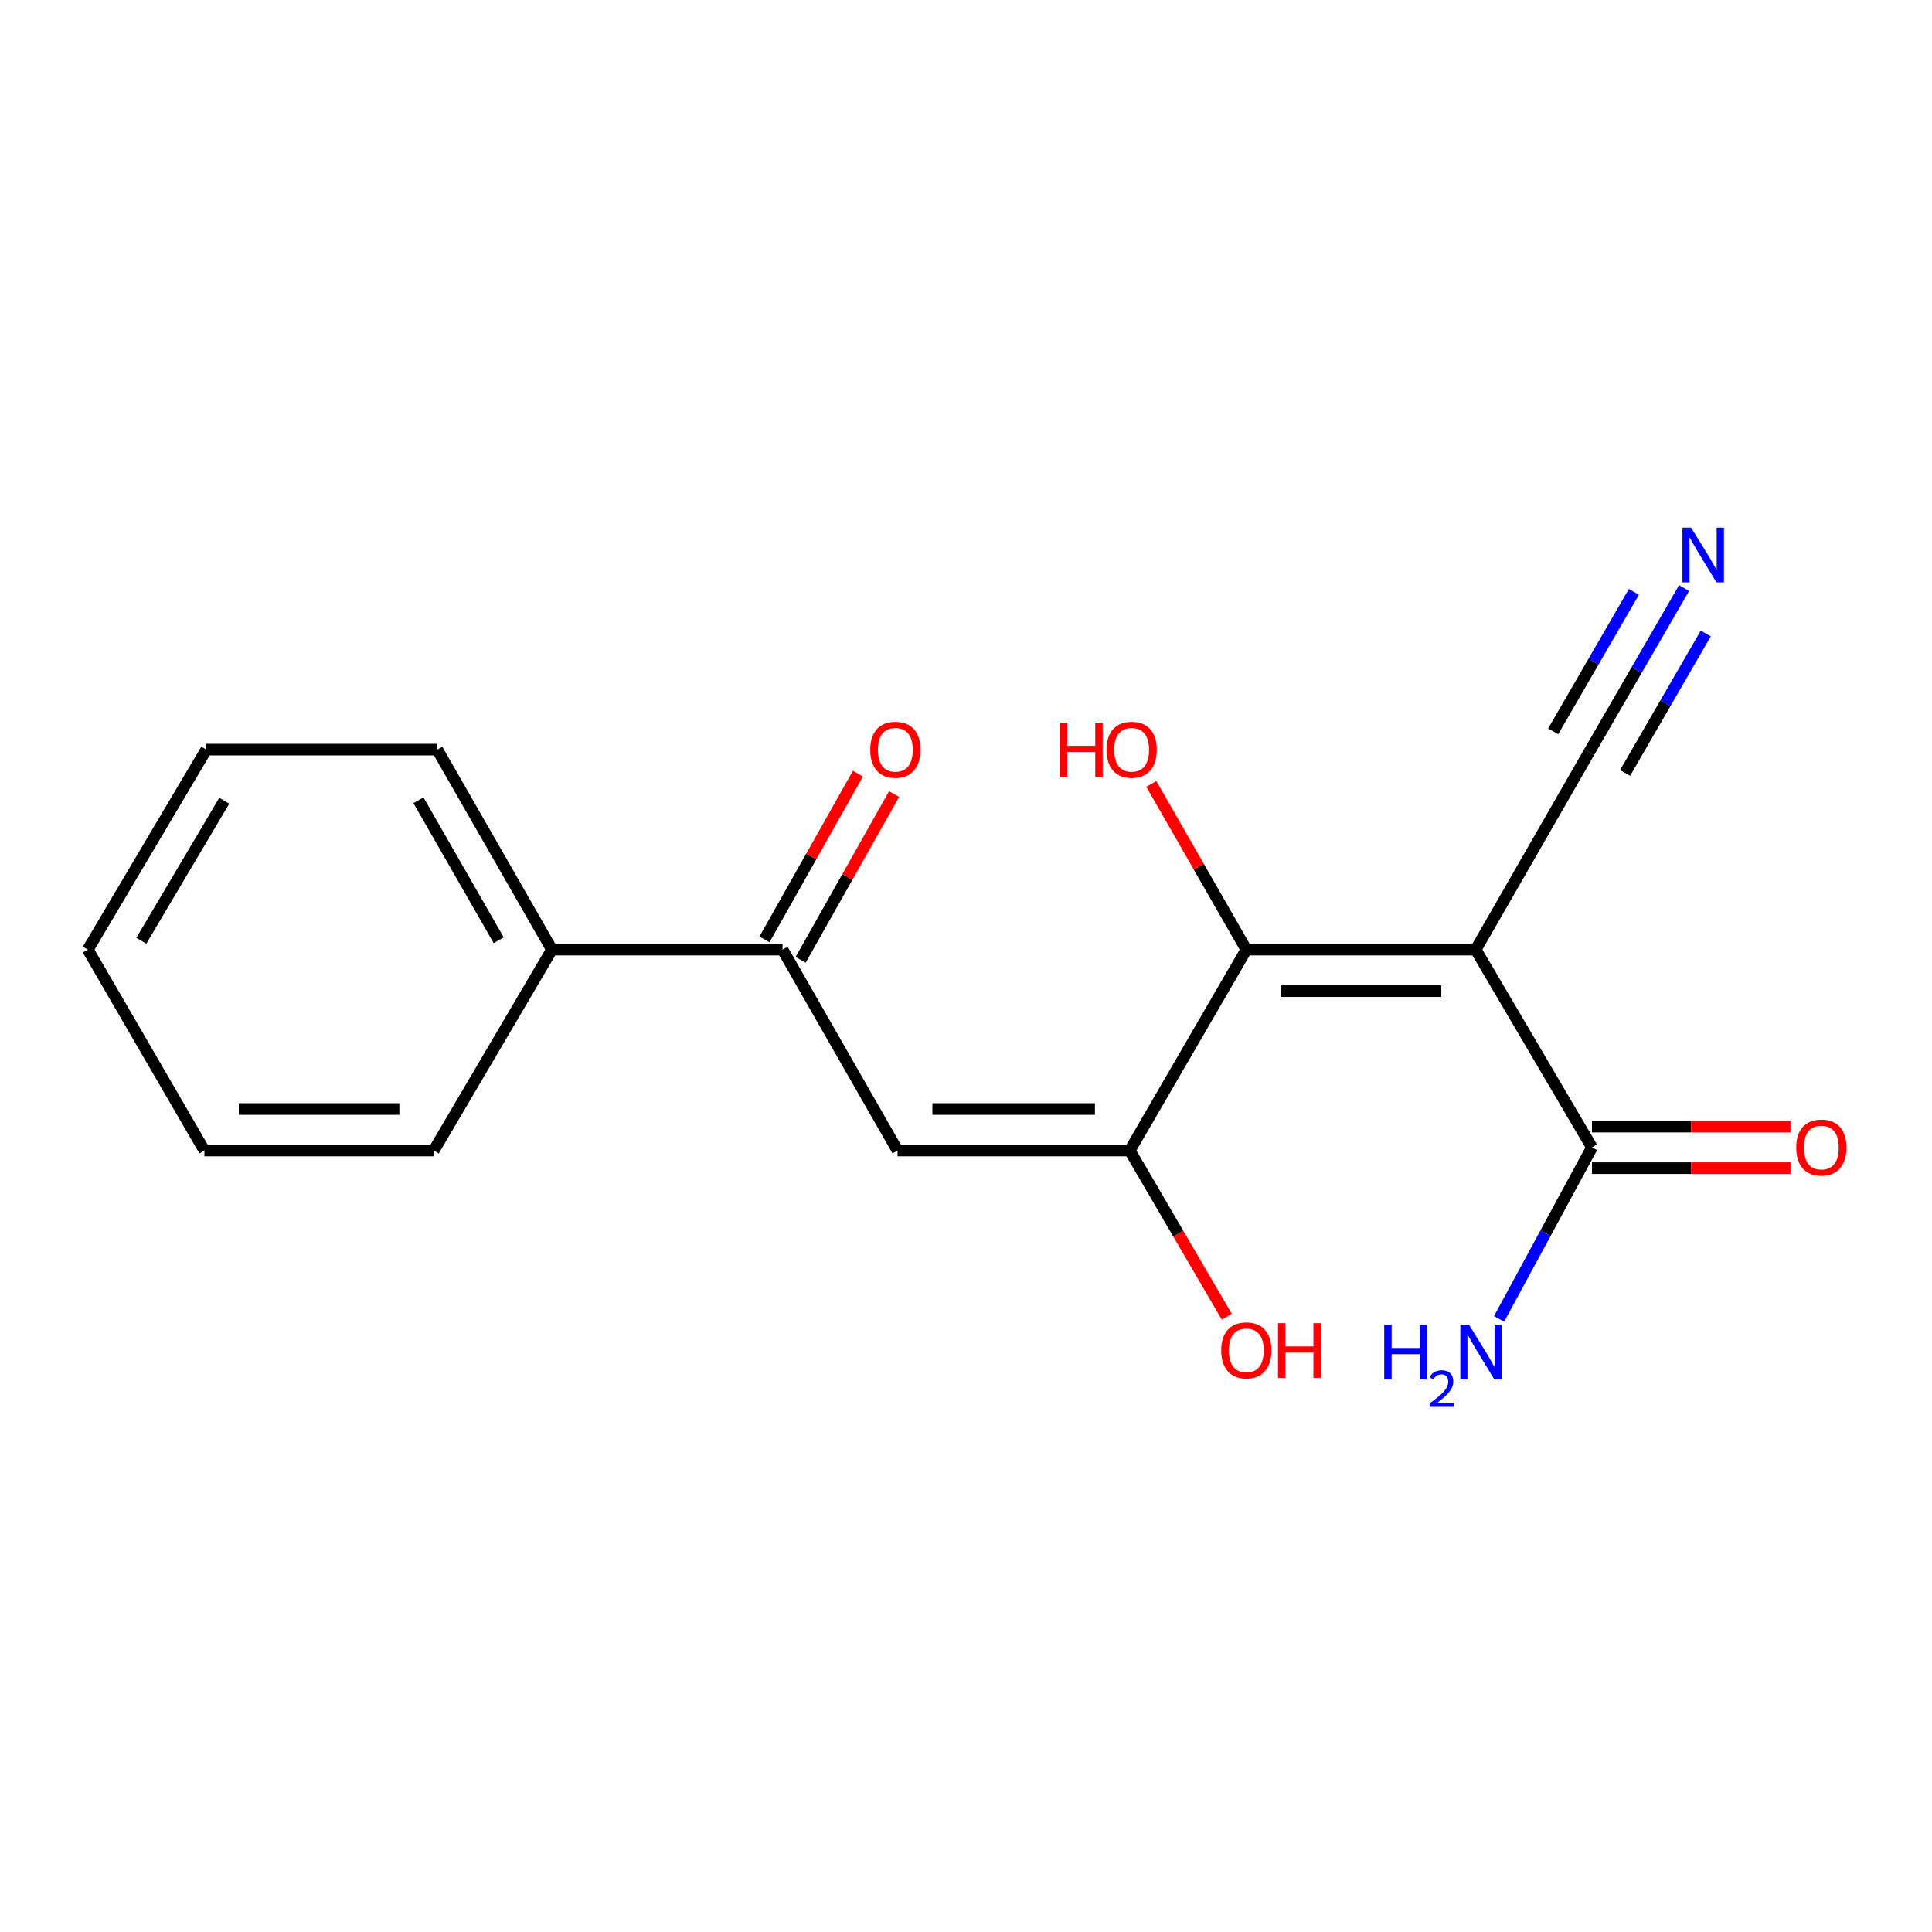 <?xml version='1.0' encoding='iso-8859-1'?>
<svg version='1.1' baseProfile='full'
              xmlns='http://www.w3.org/2000/svg'
                      xmlns:rdkit='http://www.rdkit.org/xml'
                      xmlns:xlink='http://www.w3.org/1999/xlink'
                  xml:space='preserve'
width='1000px' height='1000px' viewBox='0 0 1000 1000'>
<!-- END OF HEADER -->
<rect style='opacity:1.0;fill:#FFFFFF;stroke:none' width='1000' height='1000' x='0' y='0'> </rect>
<path class='bond-0' d='M 763.821,491.523 L 645.094,491.523' style='fill:none;fill-rule:evenodd;stroke:#000000;stroke-width:6px;stroke-linecap:butt;stroke-linejoin:miter;stroke-opacity:1' />
<path class='bond-0' d='M 746.012,513.016 L 662.903,513.016' style='fill:none;fill-rule:evenodd;stroke:#000000;stroke-width:6px;stroke-linecap:butt;stroke-linejoin:miter;stroke-opacity:1' />
<path class='bond-3' d='M 763.821,491.523 L 824.003,593.891' style='fill:none;fill-rule:evenodd;stroke:#000000;stroke-width:6px;stroke-linecap:butt;stroke-linejoin:miter;stroke-opacity:1' />
<path class='bond-4' d='M 763.821,491.523 L 822.534,389.31' style='fill:none;fill-rule:evenodd;stroke:#000000;stroke-width:6px;stroke-linecap:butt;stroke-linejoin:miter;stroke-opacity:1' />
<path class='bond-2' d='M 645.094,491.523 L 584.758,595.515' style='fill:none;fill-rule:evenodd;stroke:#000000;stroke-width:6px;stroke-linecap:butt;stroke-linejoin:miter;stroke-opacity:1' />
<path class='bond-10' d='M 645.094,491.523 L 620.502,448.631' style='fill:none;fill-rule:evenodd;stroke:#000000;stroke-width:6px;stroke-linecap:butt;stroke-linejoin:miter;stroke-opacity:1' />
<path class='bond-10' d='M 620.502,448.631 L 595.91,405.74' style='fill:none;fill-rule:evenodd;stroke:#FF0000;stroke-width:6px;stroke-linecap:butt;stroke-linejoin:miter;stroke-opacity:1' />
<path class='bond-1' d='M 464.574,595.515 L 584.758,595.515' style='fill:none;fill-rule:evenodd;stroke:#000000;stroke-width:6px;stroke-linecap:butt;stroke-linejoin:miter;stroke-opacity:1' />
<path class='bond-1' d='M 482.602,574.021 L 566.73,574.021' style='fill:none;fill-rule:evenodd;stroke:#000000;stroke-width:6px;stroke-linecap:butt;stroke-linejoin:miter;stroke-opacity:1' />
<path class='bond-5' d='M 464.574,595.515 L 405.05,491.523' style='fill:none;fill-rule:evenodd;stroke:#000000;stroke-width:6px;stroke-linecap:butt;stroke-linejoin:miter;stroke-opacity:1' />
<path class='bond-12' d='M 584.758,595.515 L 609.873,638.538' style='fill:none;fill-rule:evenodd;stroke:#000000;stroke-width:6px;stroke-linecap:butt;stroke-linejoin:miter;stroke-opacity:1' />
<path class='bond-12' d='M 609.873,638.538 L 634.988,681.562' style='fill:none;fill-rule:evenodd;stroke:#FF0000;stroke-width:6px;stroke-linecap:butt;stroke-linejoin:miter;stroke-opacity:1' />
<path class='bond-7' d='M 824.003,604.637 L 875.382,604.637' style='fill:none;fill-rule:evenodd;stroke:#000000;stroke-width:6px;stroke-linecap:butt;stroke-linejoin:miter;stroke-opacity:1' />
<path class='bond-7' d='M 875.382,604.637 L 926.761,604.637' style='fill:none;fill-rule:evenodd;stroke:#FF0000;stroke-width:6px;stroke-linecap:butt;stroke-linejoin:miter;stroke-opacity:1' />
<path class='bond-7' d='M 824.003,583.144 L 875.382,583.144' style='fill:none;fill-rule:evenodd;stroke:#000000;stroke-width:6px;stroke-linecap:butt;stroke-linejoin:miter;stroke-opacity:1' />
<path class='bond-7' d='M 875.382,583.144 L 926.761,583.144' style='fill:none;fill-rule:evenodd;stroke:#FF0000;stroke-width:6px;stroke-linecap:butt;stroke-linejoin:miter;stroke-opacity:1' />
<path class='bond-11' d='M 824.003,593.891 L 799.954,638.285' style='fill:none;fill-rule:evenodd;stroke:#000000;stroke-width:6px;stroke-linecap:butt;stroke-linejoin:miter;stroke-opacity:1' />
<path class='bond-11' d='M 799.954,638.285 L 775.906,682.68' style='fill:none;fill-rule:evenodd;stroke:#0000FF;stroke-width:6px;stroke-linecap:butt;stroke-linejoin:miter;stroke-opacity:1' />
<path class='bond-6' d='M 822.534,389.31 L 847.102,346.847' style='fill:none;fill-rule:evenodd;stroke:#000000;stroke-width:6px;stroke-linecap:butt;stroke-linejoin:miter;stroke-opacity:1' />
<path class='bond-6' d='M 847.102,346.847 L 871.671,304.384' style='fill:none;fill-rule:evenodd;stroke:#0000FF;stroke-width:6px;stroke-linecap:butt;stroke-linejoin:miter;stroke-opacity:1' />
<path class='bond-6' d='M 841.138,400.074 L 862.021,363.98' style='fill:none;fill-rule:evenodd;stroke:#000000;stroke-width:6px;stroke-linecap:butt;stroke-linejoin:miter;stroke-opacity:1' />
<path class='bond-6' d='M 862.021,363.98 L 882.904,327.886' style='fill:none;fill-rule:evenodd;stroke:#0000FF;stroke-width:6px;stroke-linecap:butt;stroke-linejoin:miter;stroke-opacity:1' />
<path class='bond-6' d='M 803.93,378.546 L 824.813,342.452' style='fill:none;fill-rule:evenodd;stroke:#000000;stroke-width:6px;stroke-linecap:butt;stroke-linejoin:miter;stroke-opacity:1' />
<path class='bond-6' d='M 824.813,342.452 L 845.697,306.359' style='fill:none;fill-rule:evenodd;stroke:#0000FF;stroke-width:6px;stroke-linecap:butt;stroke-linejoin:miter;stroke-opacity:1' />
<path class='bond-8' d='M 414.411,496.801 L 438.601,453.904' style='fill:none;fill-rule:evenodd;stroke:#000000;stroke-width:6px;stroke-linecap:butt;stroke-linejoin:miter;stroke-opacity:1' />
<path class='bond-8' d='M 438.601,453.904 L 462.79,411.007' style='fill:none;fill-rule:evenodd;stroke:#FF0000;stroke-width:6px;stroke-linecap:butt;stroke-linejoin:miter;stroke-opacity:1' />
<path class='bond-8' d='M 395.689,486.244 L 419.879,443.347' style='fill:none;fill-rule:evenodd;stroke:#000000;stroke-width:6px;stroke-linecap:butt;stroke-linejoin:miter;stroke-opacity:1' />
<path class='bond-8' d='M 419.879,443.347 L 444.069,400.449' style='fill:none;fill-rule:evenodd;stroke:#FF0000;stroke-width:6px;stroke-linecap:butt;stroke-linejoin:miter;stroke-opacity:1' />
<path class='bond-9' d='M 405.05,491.523 L 285.678,491.523' style='fill:none;fill-rule:evenodd;stroke:#000000;stroke-width:6px;stroke-linecap:butt;stroke-linejoin:miter;stroke-opacity:1' />
<path class='bond-13' d='M 285.678,491.523 L 226.333,387.997' style='fill:none;fill-rule:evenodd;stroke:#000000;stroke-width:6px;stroke-linecap:butt;stroke-linejoin:miter;stroke-opacity:1' />
<path class='bond-13' d='M 258.13,486.683 L 216.588,414.215' style='fill:none;fill-rule:evenodd;stroke:#000000;stroke-width:6px;stroke-linecap:butt;stroke-linejoin:miter;stroke-opacity:1' />
<path class='bond-14' d='M 285.678,491.523 L 224.518,595.515' style='fill:none;fill-rule:evenodd;stroke:#000000;stroke-width:6px;stroke-linecap:butt;stroke-linejoin:miter;stroke-opacity:1' />
<path class='bond-16' d='M 226.333,387.997 L 106.782,387.997' style='fill:none;fill-rule:evenodd;stroke:#000000;stroke-width:6px;stroke-linecap:butt;stroke-linejoin:miter;stroke-opacity:1' />
<path class='bond-15' d='M 224.518,595.515 L 105.803,595.515' style='fill:none;fill-rule:evenodd;stroke:#000000;stroke-width:6px;stroke-linecap:butt;stroke-linejoin:miter;stroke-opacity:1' />
<path class='bond-15' d='M 206.711,574.021 L 123.61,574.021' style='fill:none;fill-rule:evenodd;stroke:#000000;stroke-width:6px;stroke-linecap:butt;stroke-linejoin:miter;stroke-opacity:1' />
<path class='bond-17' d='M 105.803,595.515 L 45.455,491.523' style='fill:none;fill-rule:evenodd;stroke:#000000;stroke-width:6px;stroke-linecap:butt;stroke-linejoin:miter;stroke-opacity:1' />
<path class='bond-18' d='M 106.782,387.997 L 45.455,491.523' style='fill:none;fill-rule:evenodd;stroke:#000000;stroke-width:6px;stroke-linecap:butt;stroke-linejoin:miter;stroke-opacity:1' />
<path class='bond-18' d='M 116.075,414.48 L 73.146,486.948' style='fill:none;fill-rule:evenodd;stroke:#000000;stroke-width:6px;stroke-linecap:butt;stroke-linejoin:miter;stroke-opacity:1' />
<path  class='atom-7' d='M 875.309 273.117
L 884.589 288.117
Q 885.509 289.597, 886.989 292.277
Q 888.469 294.957, 888.549 295.117
L 888.549 273.117
L 892.309 273.117
L 892.309 301.437
L 888.429 301.437
L 878.469 285.037
Q 877.309 283.117, 876.069 280.917
Q 874.869 278.717, 874.509 278.037
L 874.509 301.437
L 870.829 301.437
L 870.829 273.117
L 875.309 273.117
' fill='#0000FF'/>
<path  class='atom-8' d='M 929.729 593.971
Q 929.729 587.171, 933.089 583.371
Q 936.449 579.571, 942.729 579.571
Q 949.009 579.571, 952.369 583.371
Q 955.729 587.171, 955.729 593.971
Q 955.729 600.851, 952.329 604.771
Q 948.929 608.651, 942.729 608.651
Q 936.489 608.651, 933.089 604.771
Q 929.729 600.891, 929.729 593.971
M 942.729 605.451
Q 947.049 605.451, 949.369 602.571
Q 951.729 599.651, 951.729 593.971
Q 951.729 588.411, 949.369 585.611
Q 947.049 582.771, 942.729 582.771
Q 938.409 582.771, 936.049 585.571
Q 933.729 588.371, 933.729 593.971
Q 933.729 599.691, 936.049 602.571
Q 938.409 605.451, 942.729 605.451
' fill='#FF0000'/>
<path  class='atom-9' d='M 450.428 388.077
Q 450.428 381.277, 453.788 377.477
Q 457.148 373.677, 463.428 373.677
Q 469.708 373.677, 473.068 377.477
Q 476.428 381.277, 476.428 388.077
Q 476.428 394.957, 473.028 398.877
Q 469.628 402.757, 463.428 402.757
Q 457.188 402.757, 453.788 398.877
Q 450.428 394.997, 450.428 388.077
M 463.428 399.557
Q 467.748 399.557, 470.068 396.677
Q 472.428 393.757, 472.428 388.077
Q 472.428 382.517, 470.068 379.717
Q 467.748 376.877, 463.428 376.877
Q 459.108 376.877, 456.748 379.677
Q 454.428 382.477, 454.428 388.077
Q 454.428 393.797, 456.748 396.677
Q 459.108 399.557, 463.428 399.557
' fill='#FF0000'/>
<path  class='atom-11' d='M 548.577 373.997
L 552.417 373.997
L 552.417 386.037
L 566.897 386.037
L 566.897 373.997
L 570.737 373.997
L 570.737 402.317
L 566.897 402.317
L 566.897 389.237
L 552.417 389.237
L 552.417 402.317
L 548.577 402.317
L 548.577 373.997
' fill='#FF0000'/>
<path  class='atom-11' d='M 572.737 388.077
Q 572.737 381.277, 576.097 377.477
Q 579.457 373.677, 585.737 373.677
Q 592.017 373.677, 595.377 377.477
Q 598.737 381.277, 598.737 388.077
Q 598.737 394.957, 595.337 398.877
Q 591.937 402.757, 585.737 402.757
Q 579.497 402.757, 576.097 398.877
Q 572.737 394.997, 572.737 388.077
M 585.737 399.557
Q 590.057 399.557, 592.377 396.677
Q 594.737 393.757, 594.737 388.077
Q 594.737 382.517, 592.377 379.717
Q 590.057 376.877, 585.737 376.877
Q 581.417 376.877, 579.057 379.677
Q 576.737 382.477, 576.737 388.077
Q 576.737 393.797, 579.057 396.677
Q 581.417 399.557, 585.737 399.557
' fill='#FF0000'/>
<path  class='atom-12' d='M 716.471 685.693
L 720.311 685.693
L 720.311 697.733
L 734.791 697.733
L 734.791 685.693
L 738.631 685.693
L 738.631 714.013
L 734.791 714.013
L 734.791 700.933
L 720.311 700.933
L 720.311 714.013
L 716.471 714.013
L 716.471 685.693
' fill='#0000FF'/>
<path  class='atom-12' d='M 740.003 713.019
Q 740.69 711.25, 742.327 710.274
Q 743.963 709.27, 746.234 709.27
Q 749.059 709.27, 750.643 710.802
Q 752.227 712.333, 752.227 715.052
Q 752.227 717.824, 750.167 720.411
Q 748.135 722.998, 743.911 726.061
L 752.543 726.061
L 752.543 728.173
L 739.951 728.173
L 739.951 726.404
Q 743.435 723.922, 745.495 722.074
Q 747.58 720.226, 748.583 718.563
Q 749.587 716.9, 749.587 715.184
Q 749.587 713.389, 748.689 712.386
Q 747.791 711.382, 746.234 711.382
Q 744.729 711.382, 743.726 711.99
Q 742.723 712.597, 742.01 713.943
L 740.003 713.019
' fill='#0000FF'/>
<path  class='atom-12' d='M 760.343 685.693
L 769.623 700.693
Q 770.543 702.173, 772.023 704.853
Q 773.503 707.533, 773.583 707.693
L 773.583 685.693
L 777.343 685.693
L 777.343 714.013
L 773.463 714.013
L 763.503 697.613
Q 762.343 695.693, 761.103 693.493
Q 759.903 691.293, 759.543 690.613
L 759.543 714.013
L 755.863 714.013
L 755.863 685.693
L 760.343 685.693
' fill='#0000FF'/>
<path  class='atom-13' d='M 632.094 698.954
Q 632.094 692.154, 635.454 688.354
Q 638.814 684.554, 645.094 684.554
Q 651.374 684.554, 654.734 688.354
Q 658.094 692.154, 658.094 698.954
Q 658.094 705.834, 654.694 709.754
Q 651.294 713.634, 645.094 713.634
Q 638.854 713.634, 635.454 709.754
Q 632.094 705.874, 632.094 698.954
M 645.094 710.434
Q 649.414 710.434, 651.734 707.554
Q 654.094 704.634, 654.094 698.954
Q 654.094 693.394, 651.734 690.594
Q 649.414 687.754, 645.094 687.754
Q 640.774 687.754, 638.414 690.554
Q 636.094 693.354, 636.094 698.954
Q 636.094 704.674, 638.414 707.554
Q 640.774 710.434, 645.094 710.434
' fill='#FF0000'/>
<path  class='atom-13' d='M 661.494 684.874
L 665.334 684.874
L 665.334 696.914
L 679.814 696.914
L 679.814 684.874
L 683.654 684.874
L 683.654 713.194
L 679.814 713.194
L 679.814 700.114
L 665.334 700.114
L 665.334 713.194
L 661.494 713.194
L 661.494 684.874
' fill='#FF0000'/>
</svg>
